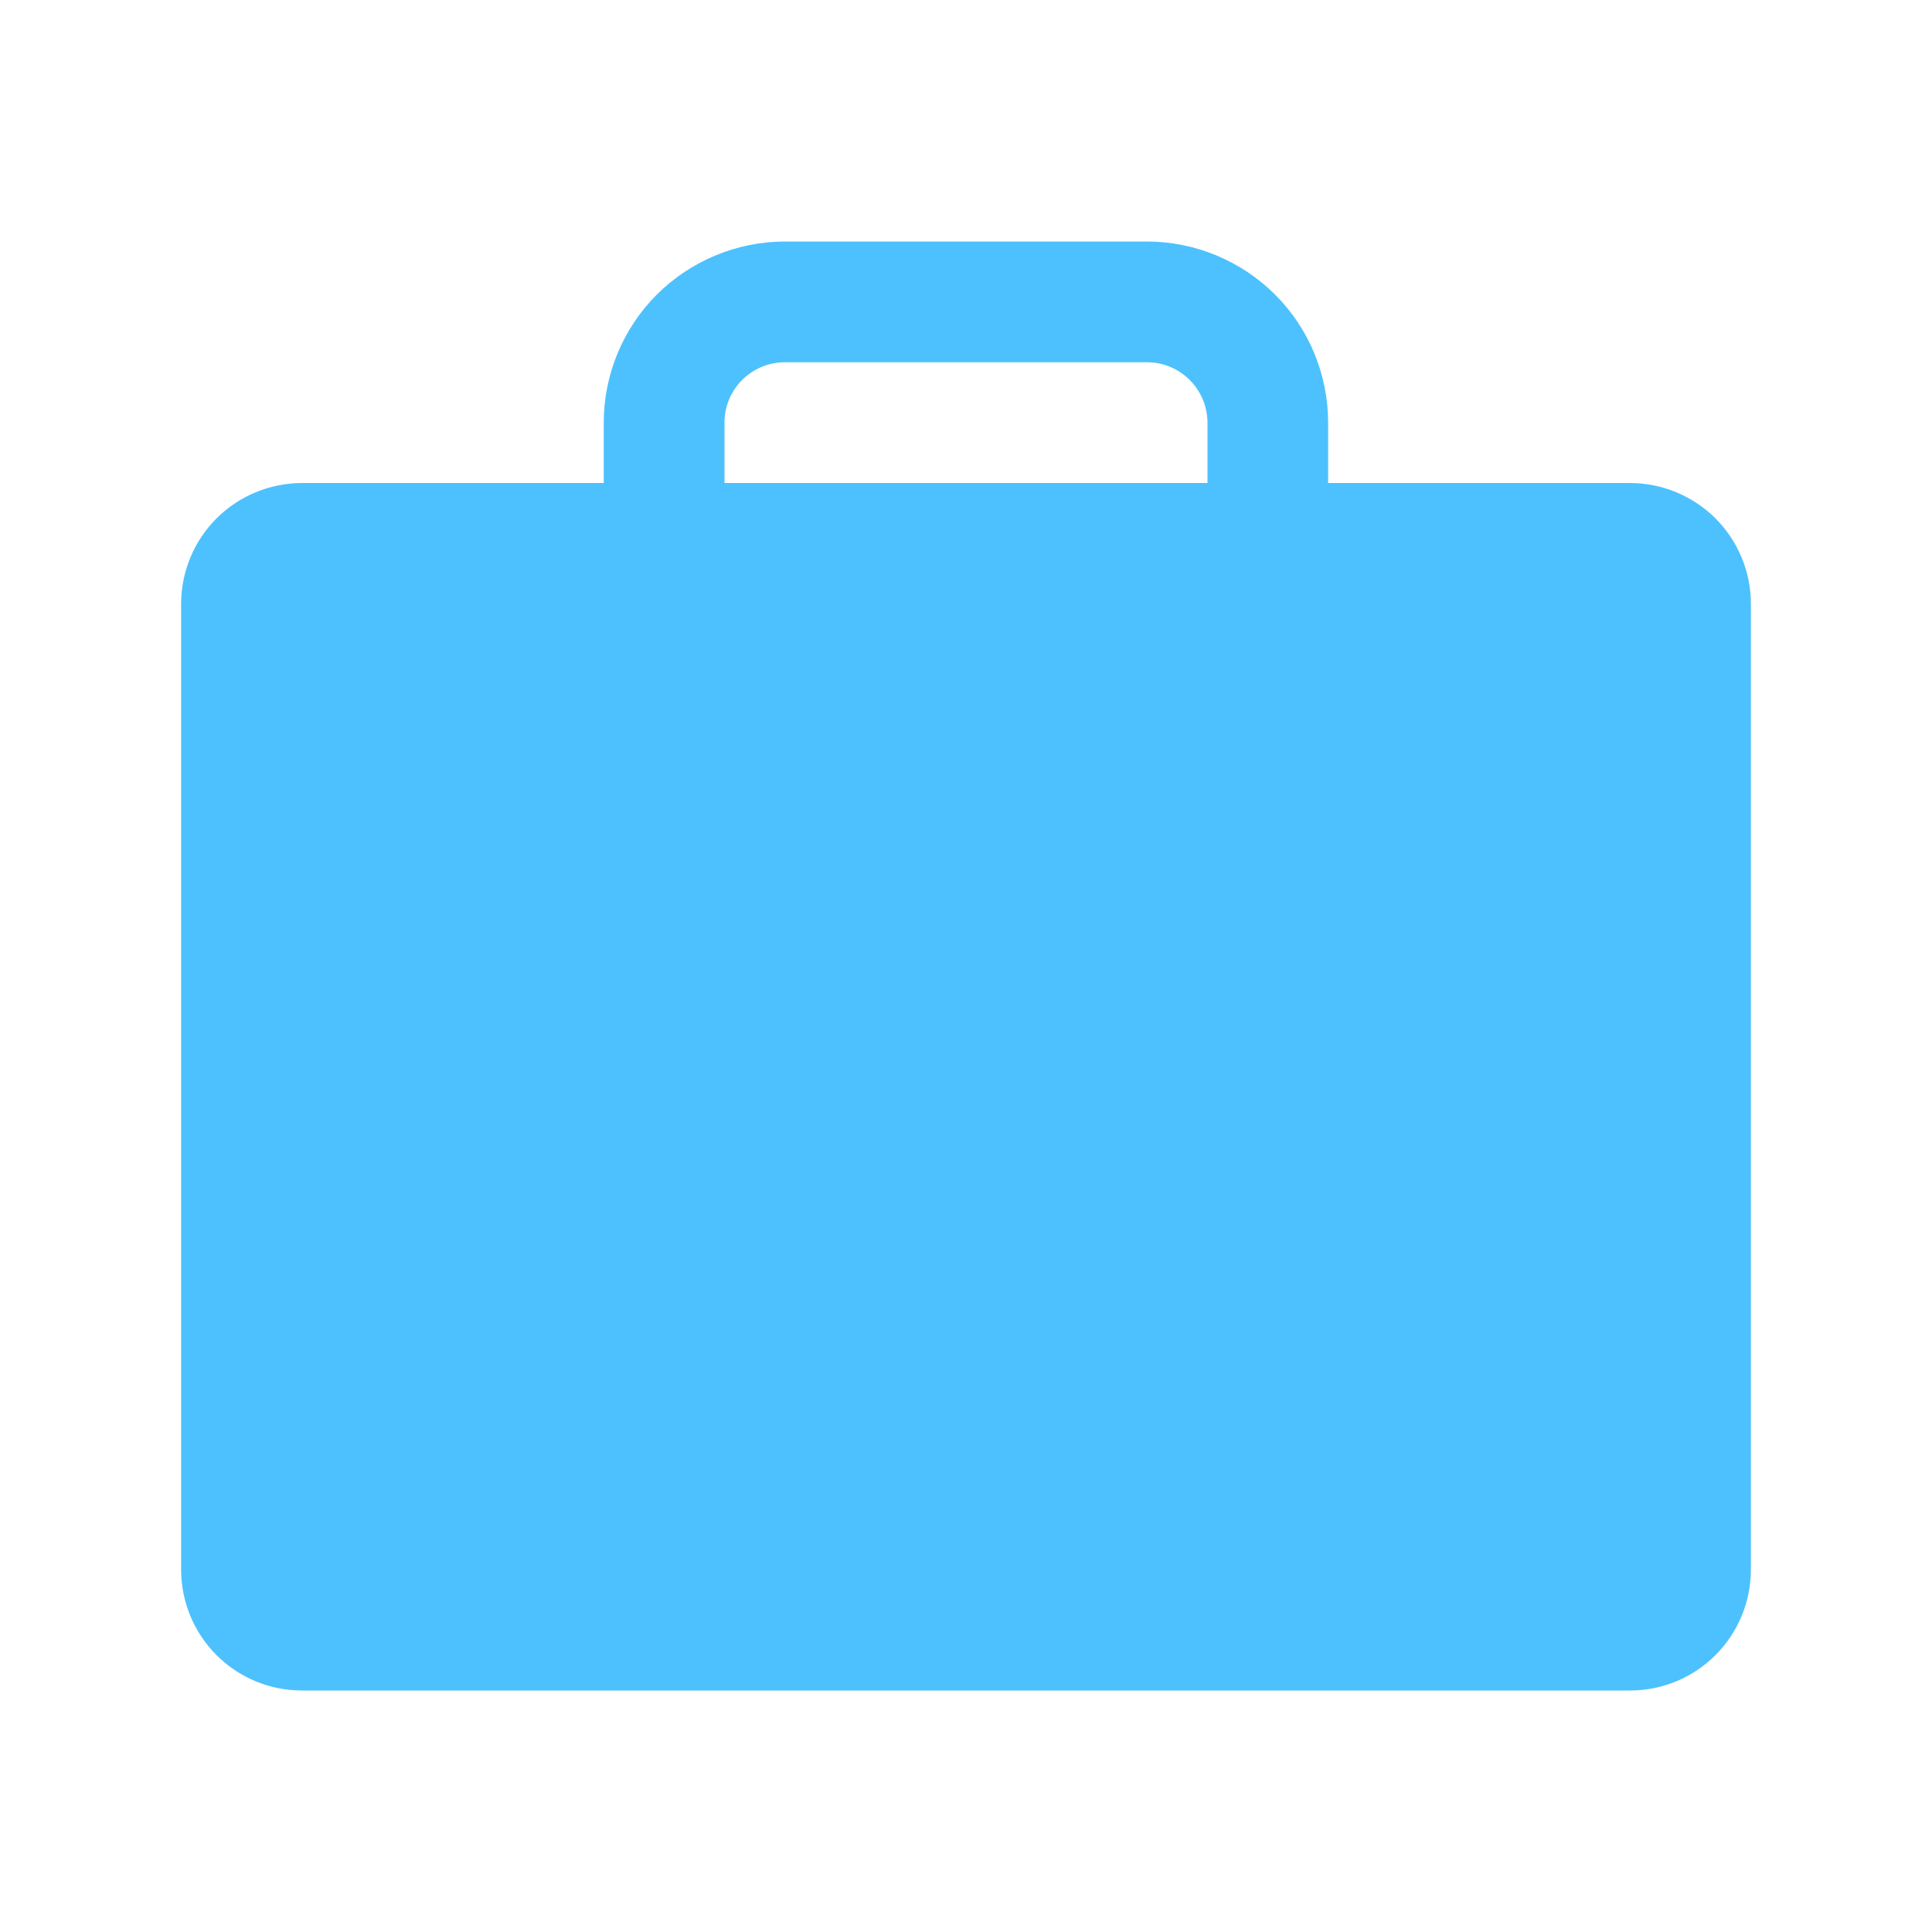 <svg width="16" height="16" viewBox="0 0 16 16" fill="none" xmlns="http://www.w3.org/2000/svg">
<path d="M13.5 4H10.999V3.5C10.999 3.103 10.841 2.721 10.56 2.44C10.278 2.159 9.897 2.001 9.5 2H6.5C6.102 2.001 5.721 2.159 5.439 2.44C5.158 2.721 5 3.103 5 3.5V4H2.5C2.235 4.001 1.981 4.106 1.793 4.293C1.606 4.481 1.5 4.735 1.5 5V13C1.5 13.265 1.606 13.52 1.793 13.707C1.981 13.895 2.235 14 2.5 14H13.5C13.765 14 14.019 13.895 14.207 13.707C14.394 13.52 14.5 13.265 14.5 13V5C14.5 4.735 14.394 4.481 14.207 4.293C14.019 4.106 13.765 4.001 13.5 4ZM6 3.5C6 3.368 6.052 3.241 6.146 3.147C6.24 3.053 6.367 3 6.5 3H9.5C9.632 3 9.759 3.053 9.853 3.147C9.947 3.241 9.999 3.368 10 3.5V4H6V3.5Z" fill="#4DC1FE"/>
</svg>

